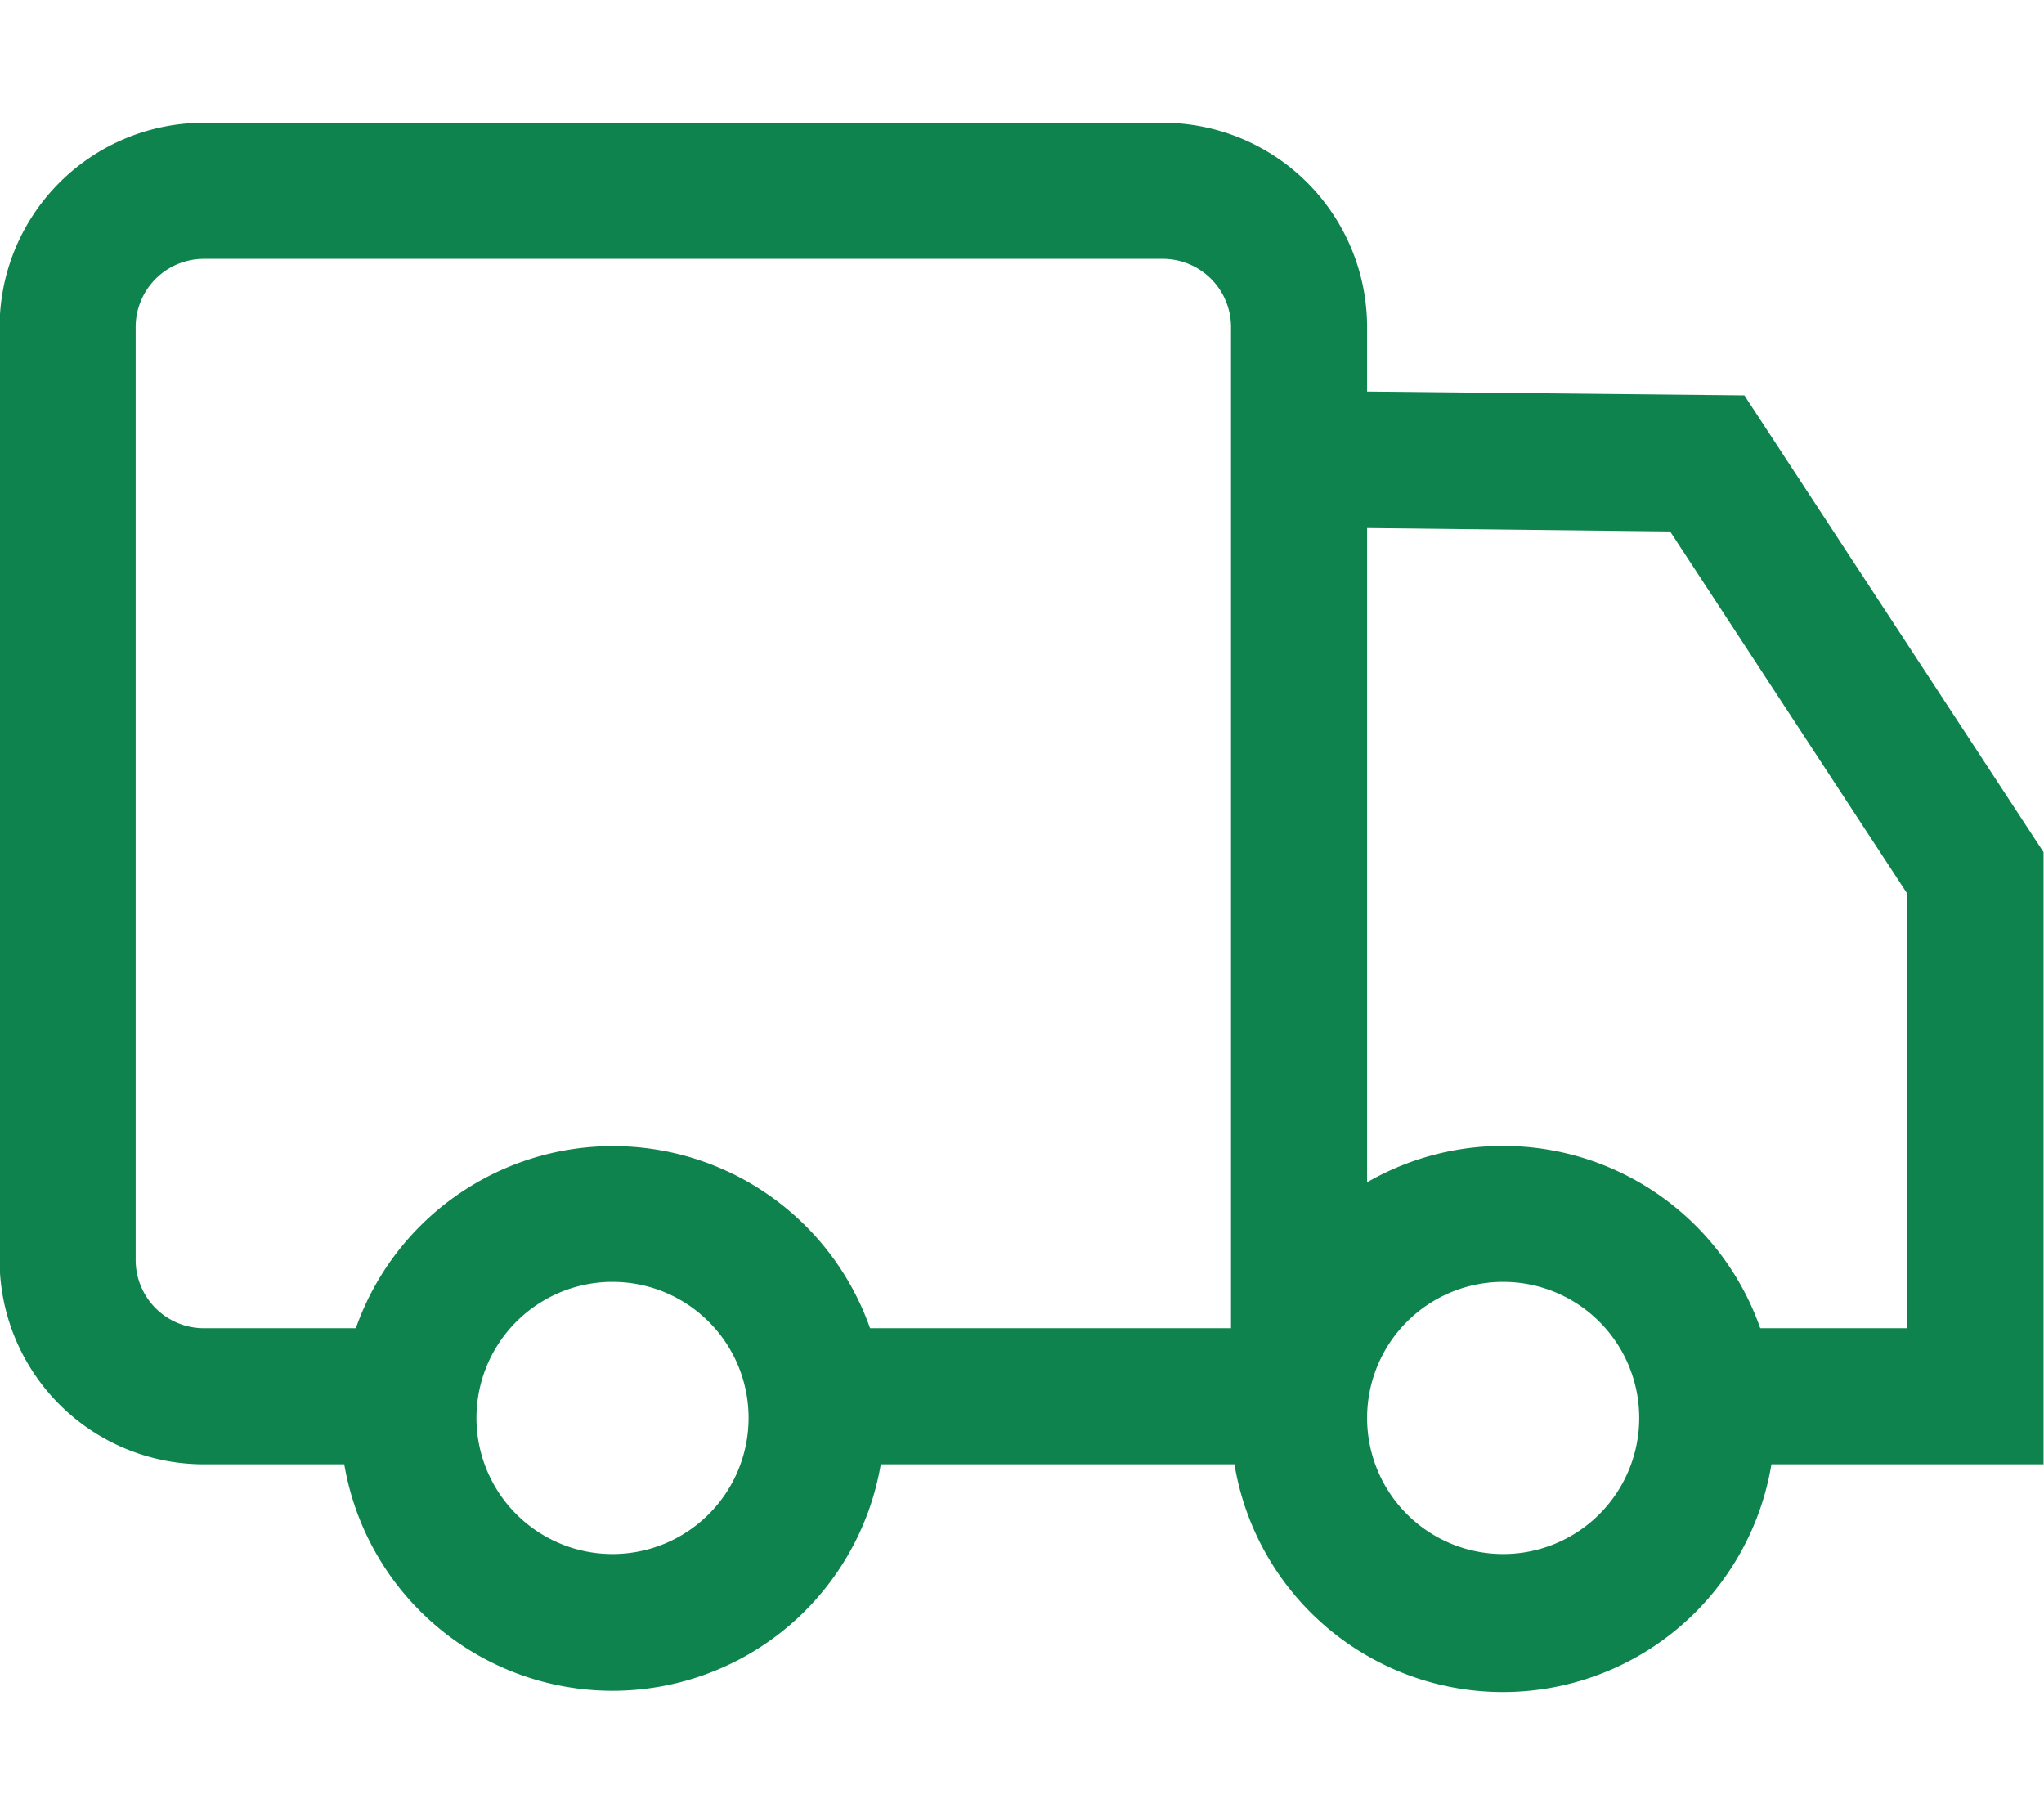<?xml version="1.0" encoding="UTF-8" standalone="no"?>
<!-- Created with Inkscape (http://www.inkscape.org/) -->

<svg
   width="18"
   height="16"
   viewBox="0 0 4.762 4.233"
   version="1.1"
   id="svg38"
   inkscape:version="1.1.1 (3bf5ae0d25, 2021-09-20)"
   sodipodi:docname="truck-green.svg"
   xmlns:inkscape="http://www.inkscape.org/namespaces/inkscape"
   xmlns:sodipodi="http://sodipodi.sourceforge.net/DTD/sodipodi-0.dtd"
   xmlns="http://www.w3.org/2000/svg"
   xmlns:svg="http://www.w3.org/2000/svg">
  <sodipodi:namedview
     id="namedview40"
     pagecolor="#ffffff"
     bordercolor="#666666"
     borderopacity="1.0"
     inkscape:pageshadow="2"
     inkscape:pageopacity="0.0"
     inkscape:pagecheckerboard="0"
     inkscape:document-units="px"
     showgrid="false"
     width="15px"
     height="15px"
     inkscape:zoom="14.852302"
     inkscape:cx="32.688535"
     inkscape:cy="11.782685"
     inkscape:window-width="1024"
     inkscape:window-height="515"
     inkscape:window-x="-33"
     inkscape:window-y="278"
     inkscape:window-maximized="0"
     inkscape:current-layer="layer1"
     units="px" />
  <defs
     id="defs35" />
  <g
     inkscape:label="Layer 1"
     inkscape:groupmode="layer"
     id="layer1">
    <path
       fill-rule="nonzero"
       d="m 2.052,3.411 a 0.634,0.634 0 0 1 -1.25,0 h -0.327 a 0.476,0.476 0 0 1 -0.476,-0.476 V 0.762 a 0.476,0.476 0 0 1 0.476,-0.476 H 2.709 a 0.476,0.476 0 0 1 0.476,0.476 v 0.15 l 0.879,0.009 0.697,1.064 V 3.411 H 4.127 a 0.634,0.634 0 0 1 -1.251,0 z M 2.026,3.094 H 2.868 V 0.762 A 0.159,0.159 0 0 0 2.709,0.603 H 0.475 a 0.159,0.159 0 0 0 -0.159,0.159 V 2.935 a 0.159,0.159 0 0 0 0.159,0.159 h 0.354 a 0.635,0.635 0 0 1 1.198,0 z m 2.075,0 H 4.443 V 2.081 L 3.891,1.238 3.185,1.23 V 2.754 A 0.635,0.635 0 0 1 4.101,3.094 Z M 3.502,3.62 a 0.317,0.317 0 1 0 0,-0.634 0.317,0.317 0 0 0 0,0.634 z m -2.075,0 a 0.317,0.317 0 1 0 0,-0.634 0.317,0.317 0 0 0 0,0.634 z"
       id="path2"
       style="fill:#0f834d;fill-opacity:1;stroke-width:0.265" />
  </g>
</svg>
